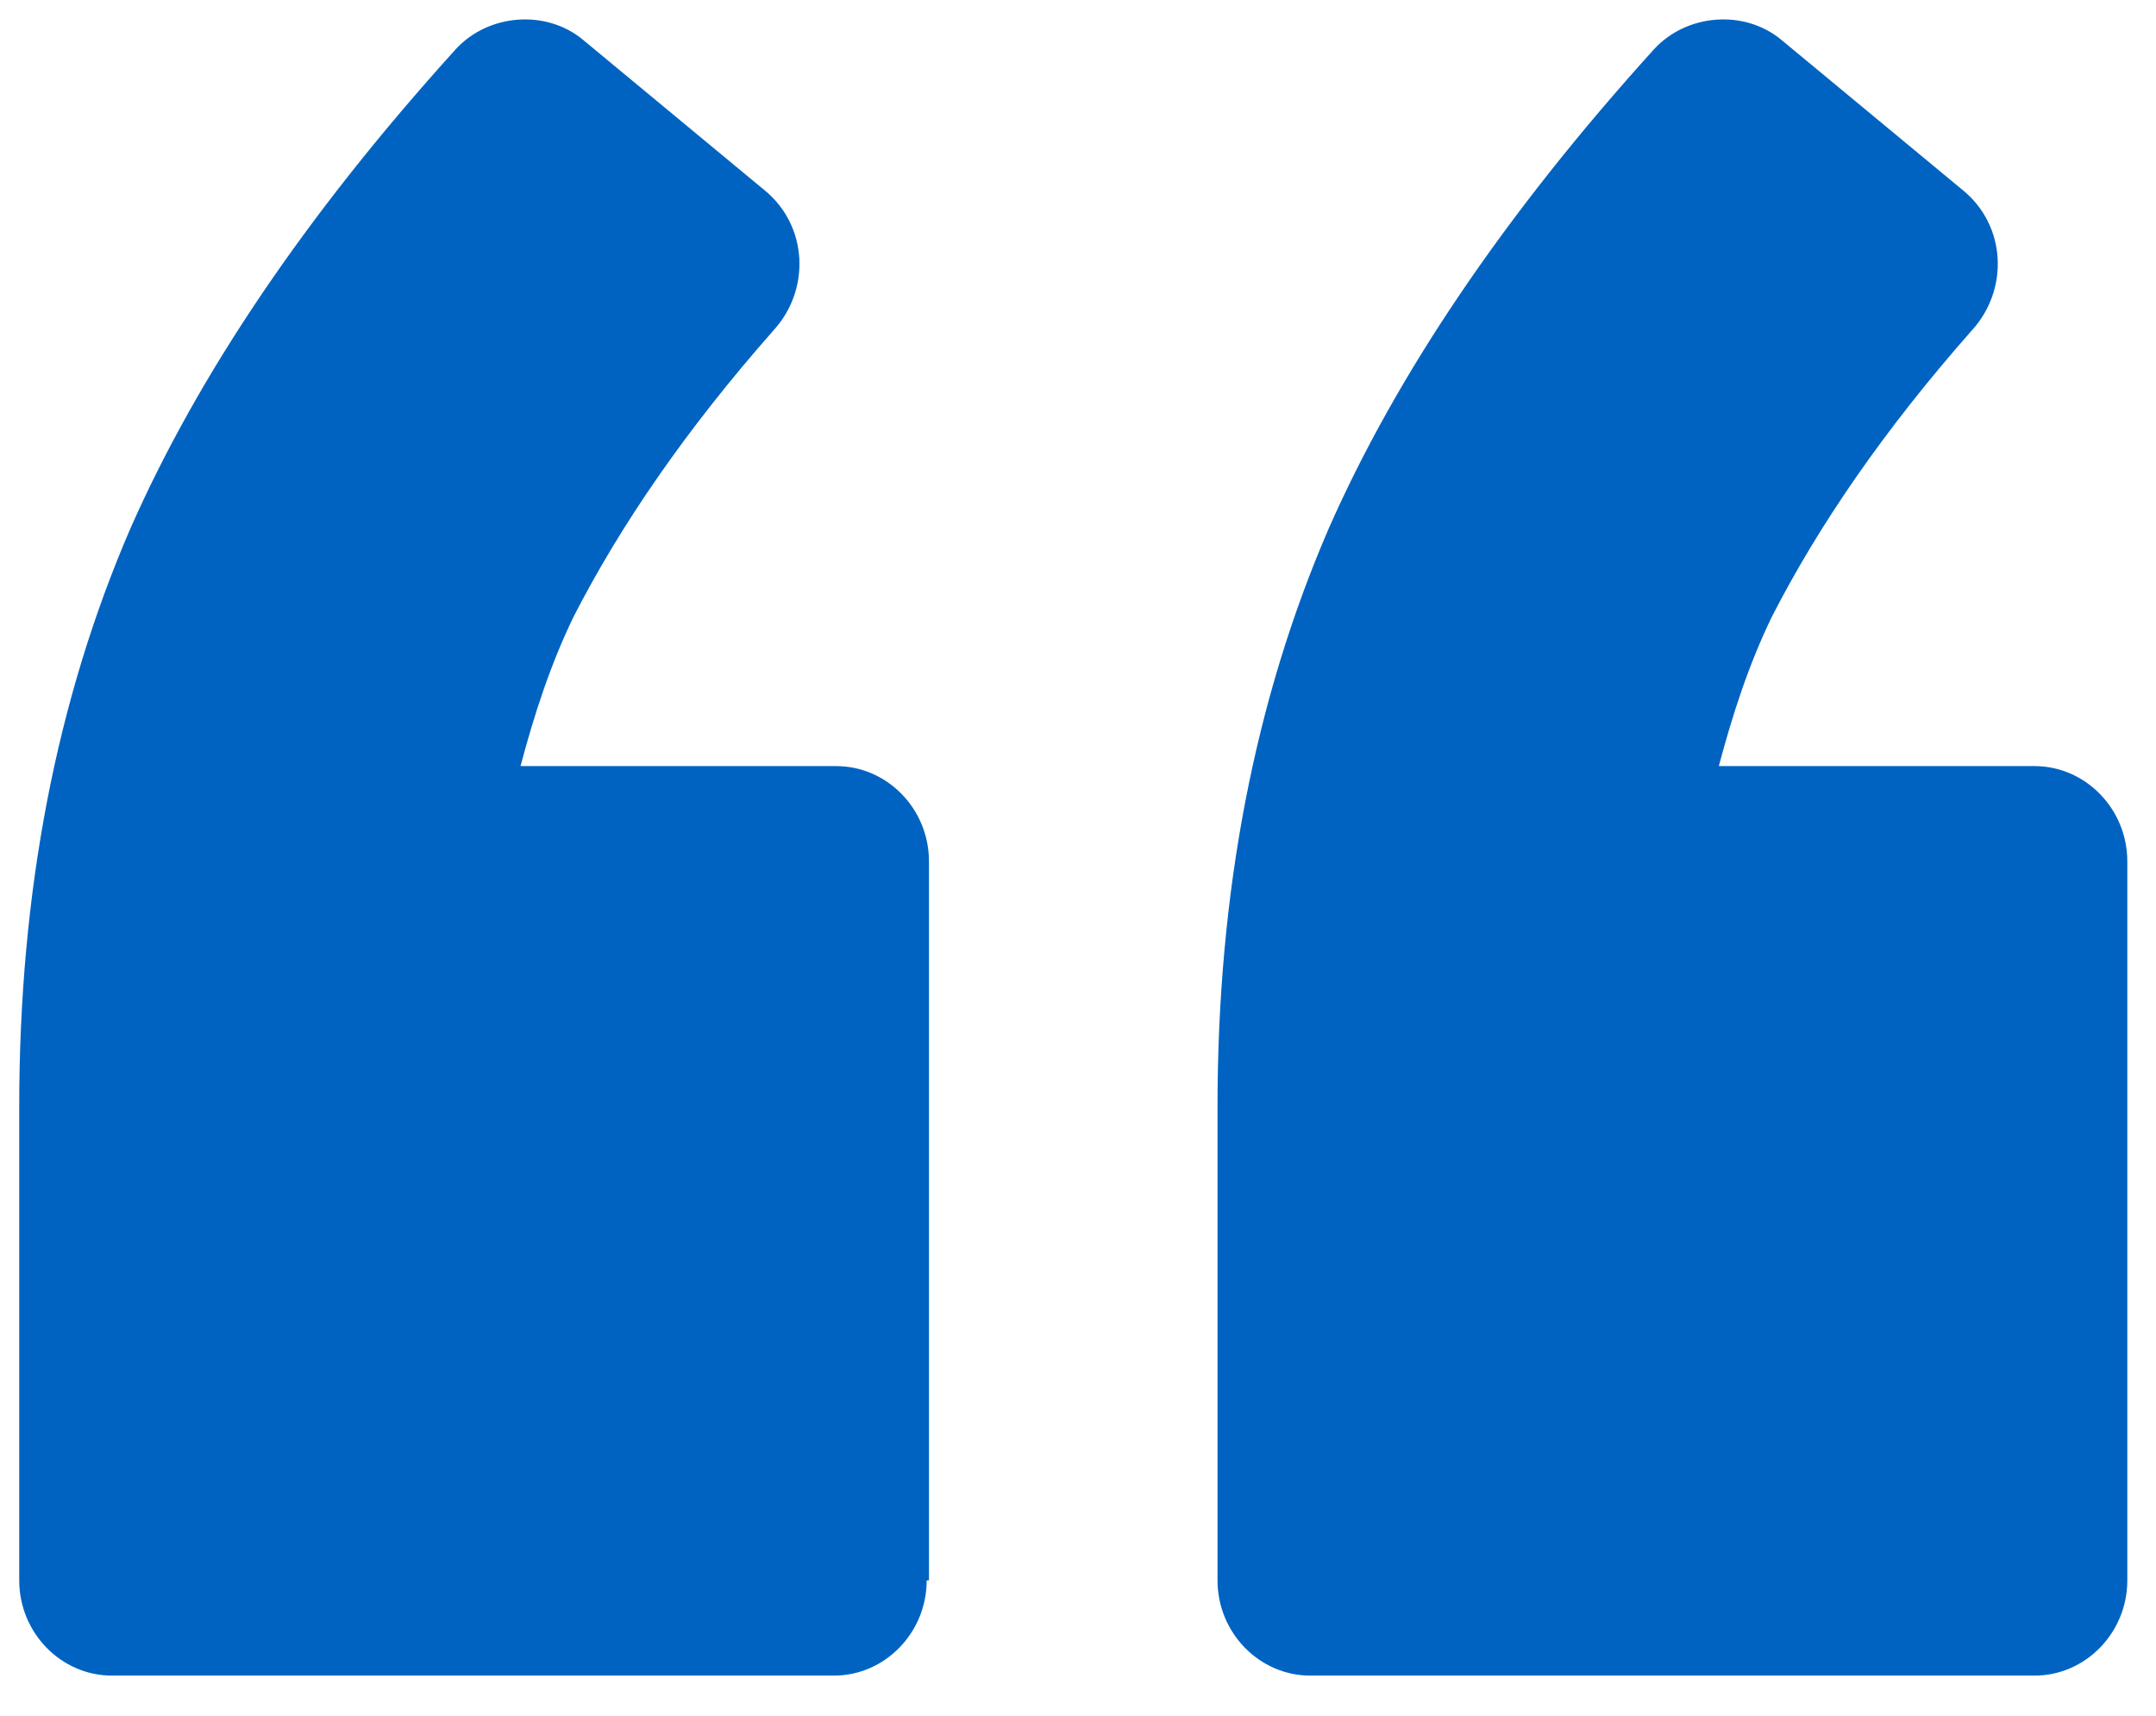 <?xml version="1.0" encoding="UTF-8"?>
<svg xmlns="http://www.w3.org/2000/svg" width="49" height="39" viewBox="0 0 49 39" fill="none">
  <path d="M48.348 19.578C48.348 18.388 47.398 17.413 46.238 17.413L39.064 17.413C39.381 16.223 39.75 15.086 40.277 14.004C41.332 11.948 42.809 9.783 44.814 7.51C45.658 6.59 45.605 5.129 44.603 4.317L40.488 0.908C39.644 0.204 38.326 0.313 37.587 1.124C34.159 4.913 31.732 8.538 30.203 12.002C28.515 15.898 27.671 20.282 27.671 25.152L27.671 35.921C27.671 37.112 28.62 38.086 29.781 38.086L46.238 38.086C47.398 38.086 48.348 37.112 48.348 35.921L48.348 19.578Z" fill="#0063C1"></path>
  <path d="M21.113 35.921L21.113 19.578C21.113 18.388 20.164 17.413 19.003 17.413L11.83 17.413C12.146 16.223 12.516 15.086 13.043 14.004C14.098 11.948 15.575 9.783 17.579 7.51C18.423 6.59 18.37 5.129 17.368 4.317L13.254 0.908C12.41 0.204 11.091 0.313 10.353 1.124C6.924 4.913 4.498 8.538 2.968 12.002C1.281 15.898 0.437 20.282 0.437 25.152L0.437 35.921C0.437 37.112 1.386 38.086 2.546 38.086L18.951 38.086C20.111 38.086 21.061 37.112 21.061 35.921L21.113 35.921Z" fill="#0063C1"></path>
</svg>
